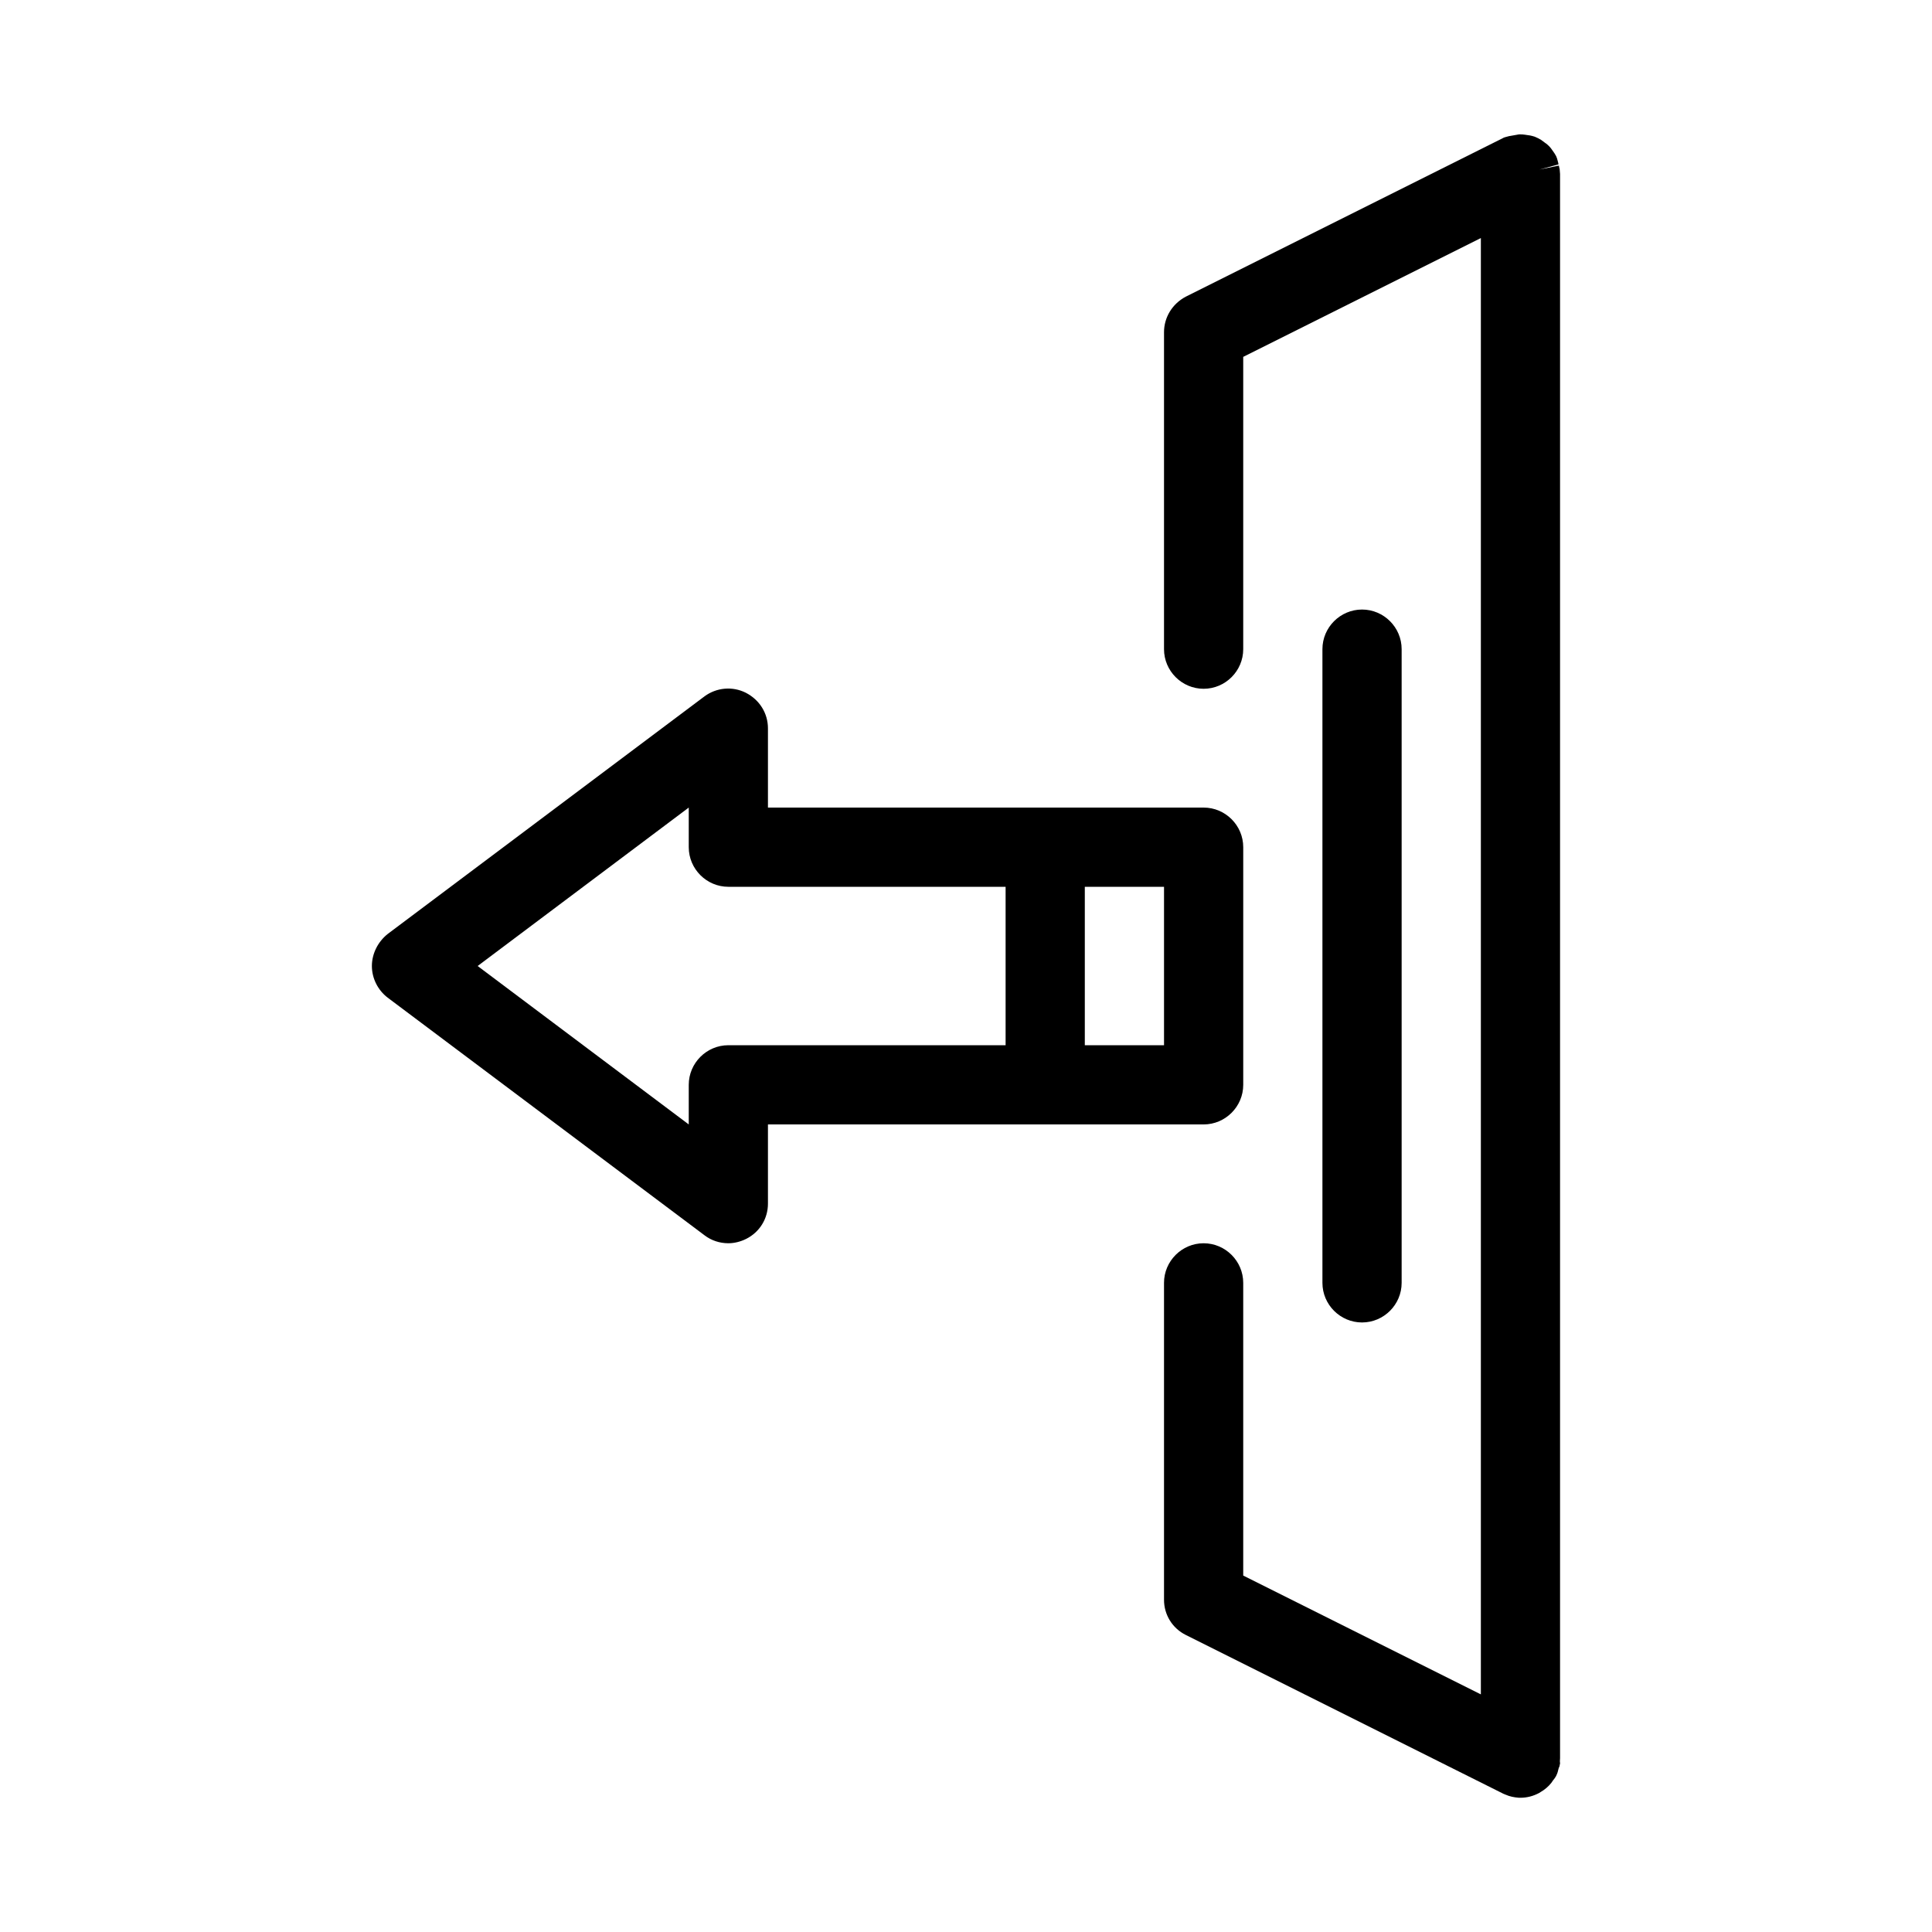 <?xml version="1.0" encoding="UTF-8"?>
<!-- Uploaded to: ICON Repo, www.iconrepo.com, Generator: ICON Repo Mixer Tools -->
<svg fill="#000000" width="800px" height="800px" version="1.1" viewBox="144 144 512 512" xmlns="http://www.w3.org/2000/svg">
 <g>
  <path d="m473.47 431.49v-62.977c0-5.773-4.723-10.496-10.496-10.496h-115.46v-20.992c0-3.988-2.203-7.559-5.879-9.445-3.57-1.785-7.766-1.363-10.914 0.945l-83.969 62.977c-2.625 2.098-4.199 5.246-4.199 8.5s1.574 6.402 4.199 8.398l83.969 62.977c1.785 1.363 3.988 2.098 6.297 2.098 1.574 0 3.254-0.418 4.723-1.156 3.566-1.785 5.773-5.352 5.773-9.34v-20.992h115.46c5.769 0 10.496-4.727 10.496-10.496zm-41.984-10.496v-41.984h20.992v41.984zm-104.96 10.496v10.496l-55.945-41.984 55.945-41.984v10.496c0 5.773 4.723 10.496 10.496 10.496h73.473v41.984h-73.473c-5.773 0-10.496 4.723-10.496 10.496z"/>
  <path d="m557.12 187.88-5.144 1.051 5.039-1.363c0-0.211-0.105-0.523-0.211-0.945-0.105-0.418-0.211-0.84-0.418-1.258-0.211-0.418-0.629-1.051-0.945-1.469-0.211-0.316-0.629-0.945-1.363-1.574-0.211-0.211-1.469-1.051-1.68-1.258-0.316-0.211-1.363-0.734-1.68-0.84-0.945-0.316-1.785-0.418-1.891-0.418-0.734-0.113-1.891-0.324-2.731-0.113-0.629 0.105-1.258 0.211-1.785 0.316-0.211 0-0.523 0.105-0.945 0.211-0.418 0.105-0.84 0.211-1.156 0.418l-83.969 41.984c-3.562 1.887-5.766 5.457-5.766 9.445v83.969c0 5.773 4.723 10.496 10.496 10.496 5.773 0 10.496-4.723 10.496-10.496v-77.461l62.977-31.488v385.94l-62.977-31.488v-77.566c0-5.773-4.723-10.496-10.496-10.496-5.773 0-10.496 4.723-10.496 10.496v83.969c0 3.988 2.203 7.559 5.773 9.34l84.18 42.09c0.211 0.105 0.316 0.105 0.523 0.211 1.156 0.523 2.309 0.734 3.57 0.84h0.418c1.68 0 3.359-0.418 4.934-1.258 0.211-0.105 0.945-0.629 1.156-0.734 1.051-0.734 1.996-1.68 2.625-2.731 0.316-0.316 0.523-0.734 0.734-1.051 0.211-0.418 0.418-0.945 0.523-1.469 0.105-0.418 0.211-0.84 0.316-0.945 0.105-0.211 0.105-0.629 0.211-0.945-0.109-0.523-0.008-0.941-0.008-1.363v-419.84c0-0.418-0.105-0.84-0.105-1.258-0.102-0.422-0.207-0.84-0.207-0.945z"/>
  <path d="m515.45 483.96v-167.93c0-5.773-4.723-10.496-10.496-10.496-5.773 0-10.496 4.723-10.496 10.496v167.94c0 5.773 4.723 10.496 10.496 10.496 5.773-0.004 10.496-4.727 10.496-10.5z"/>
 </g>
</svg>